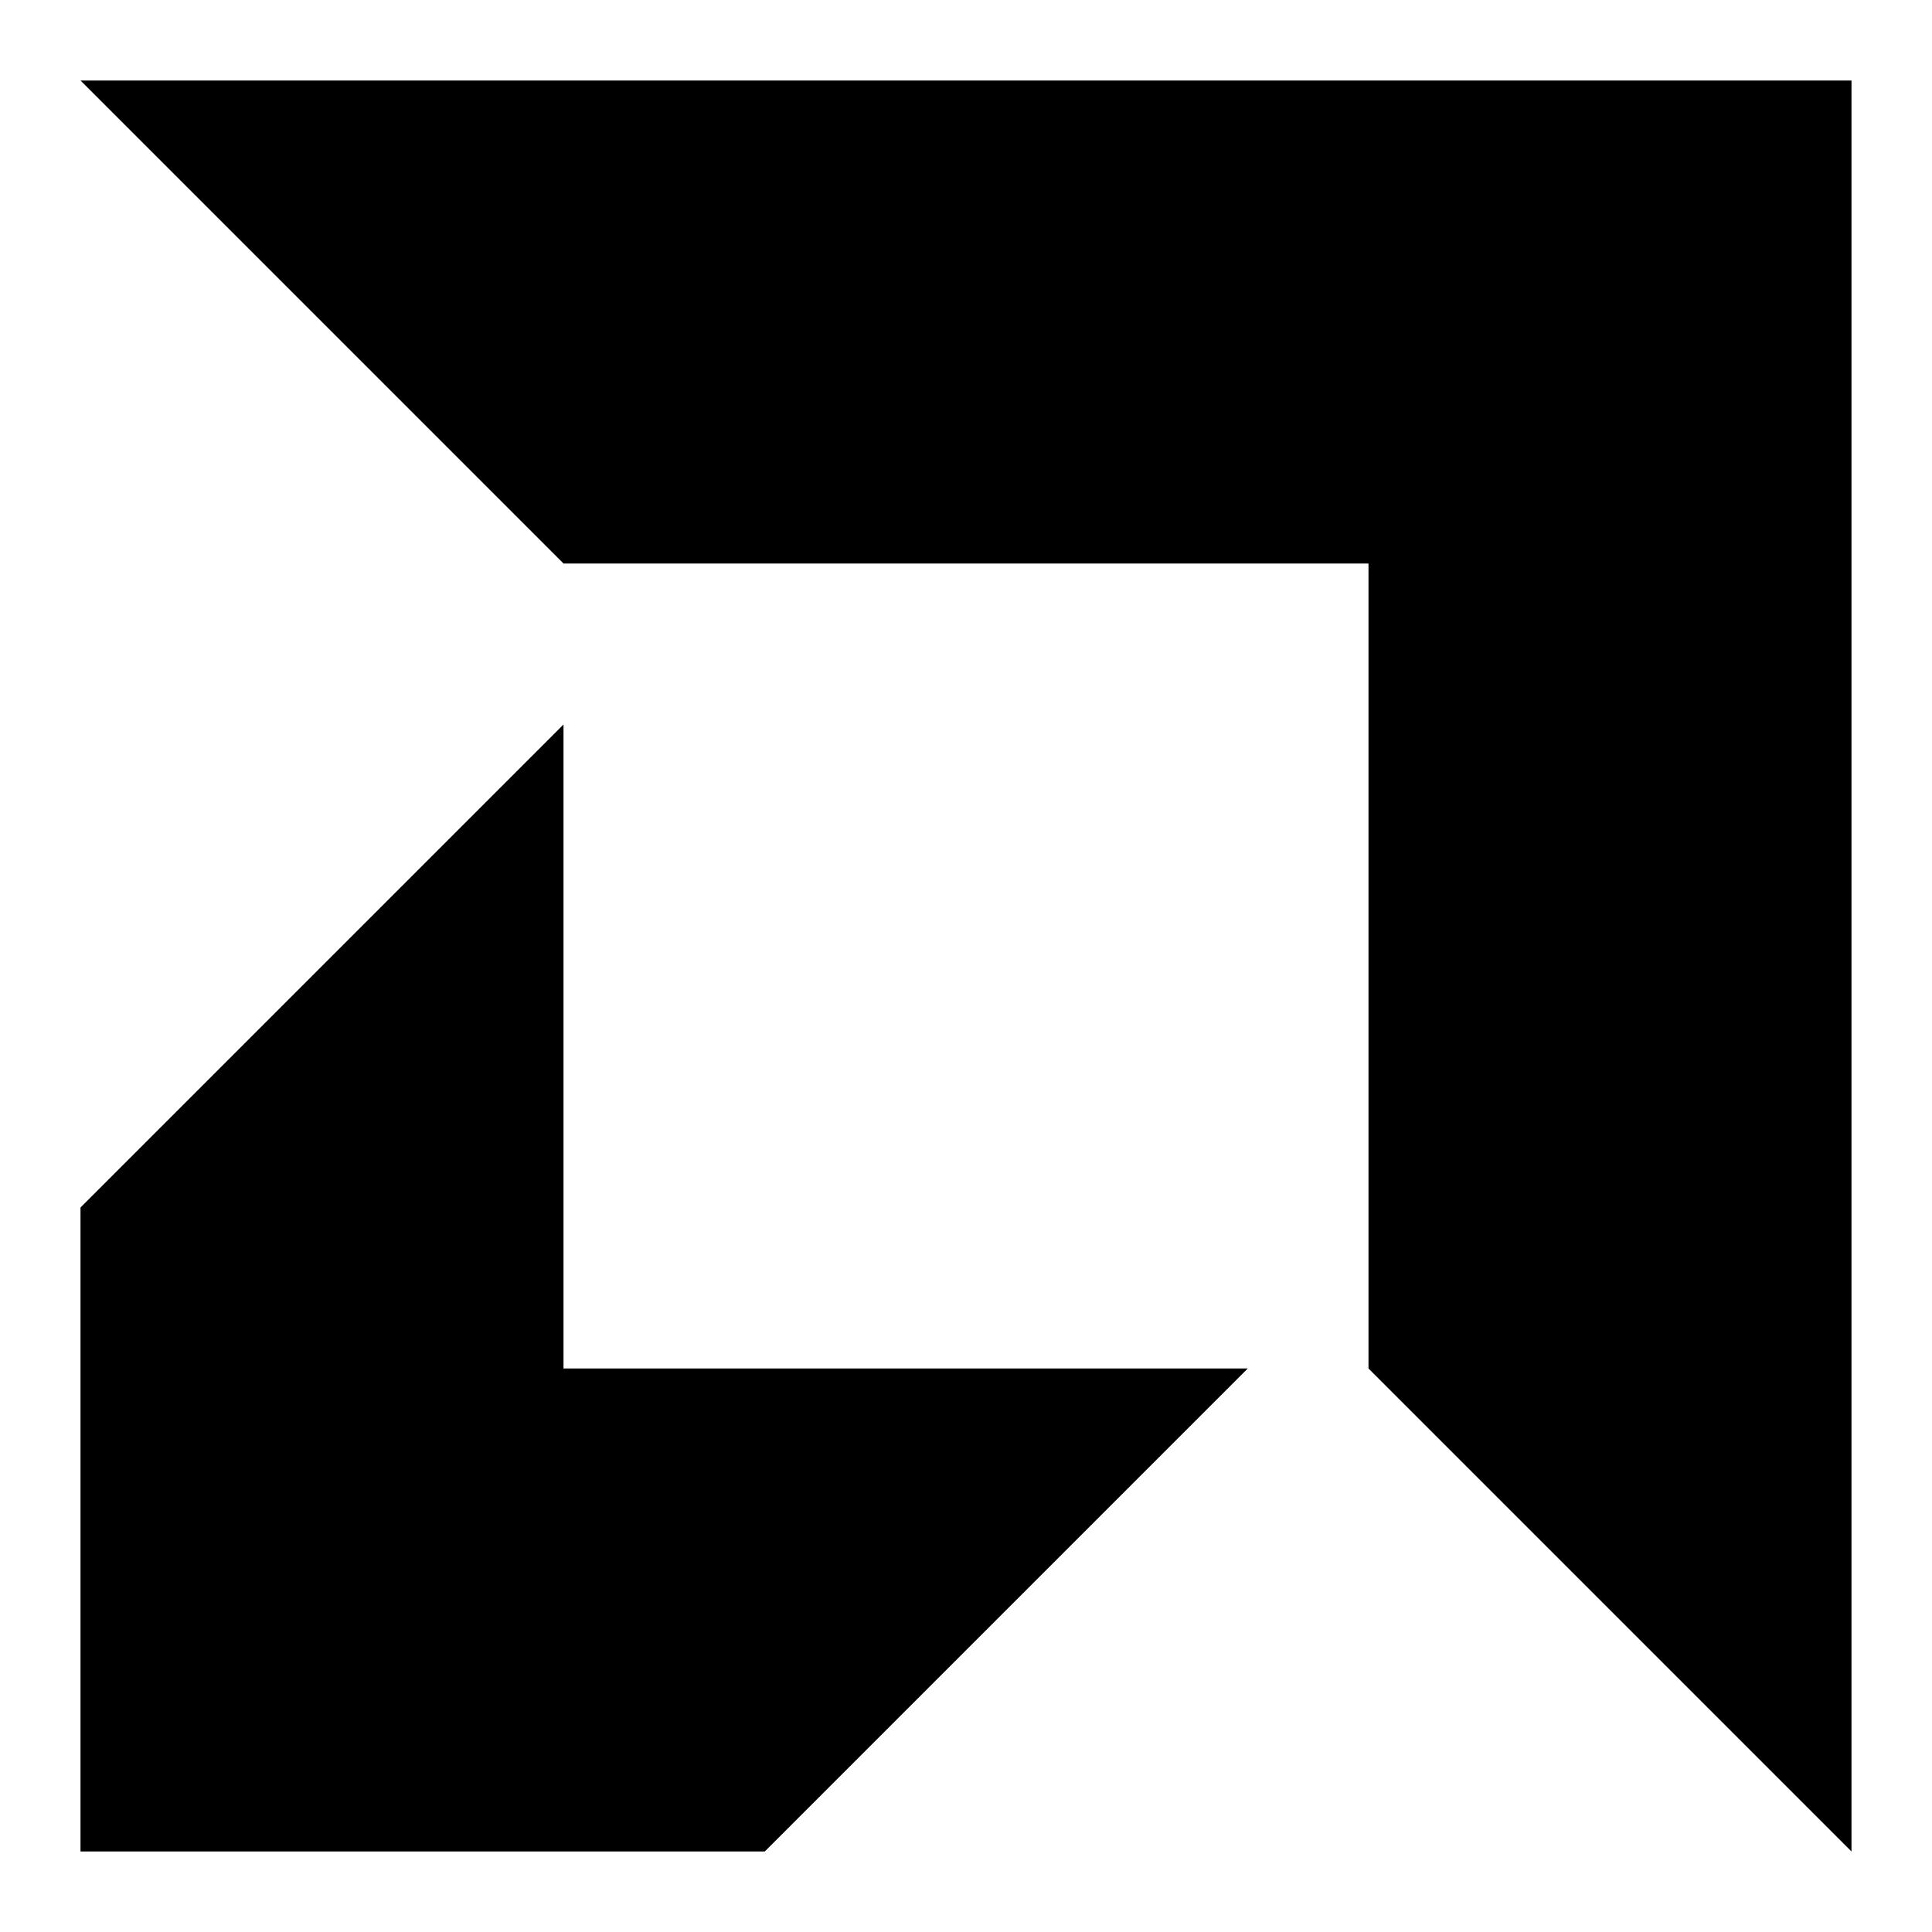 <svg xmlns="http://www.w3.org/2000/svg" fill="none" viewBox="0 0 24 24" id="Amd-Logo--Streamline-Logos">
  <desc>
    Amd Logo Streamline Icon: https://streamlinehq.com
  </desc>
  <path fill="#000000" fill-rule="evenodd" d="M1 1h22v22l-6 -6V7H7L1 1Zm6 8 -6 6v8h8.5l6 -6H7V9Z" clip-rule="evenodd" stroke-width="1"></path>
</svg>